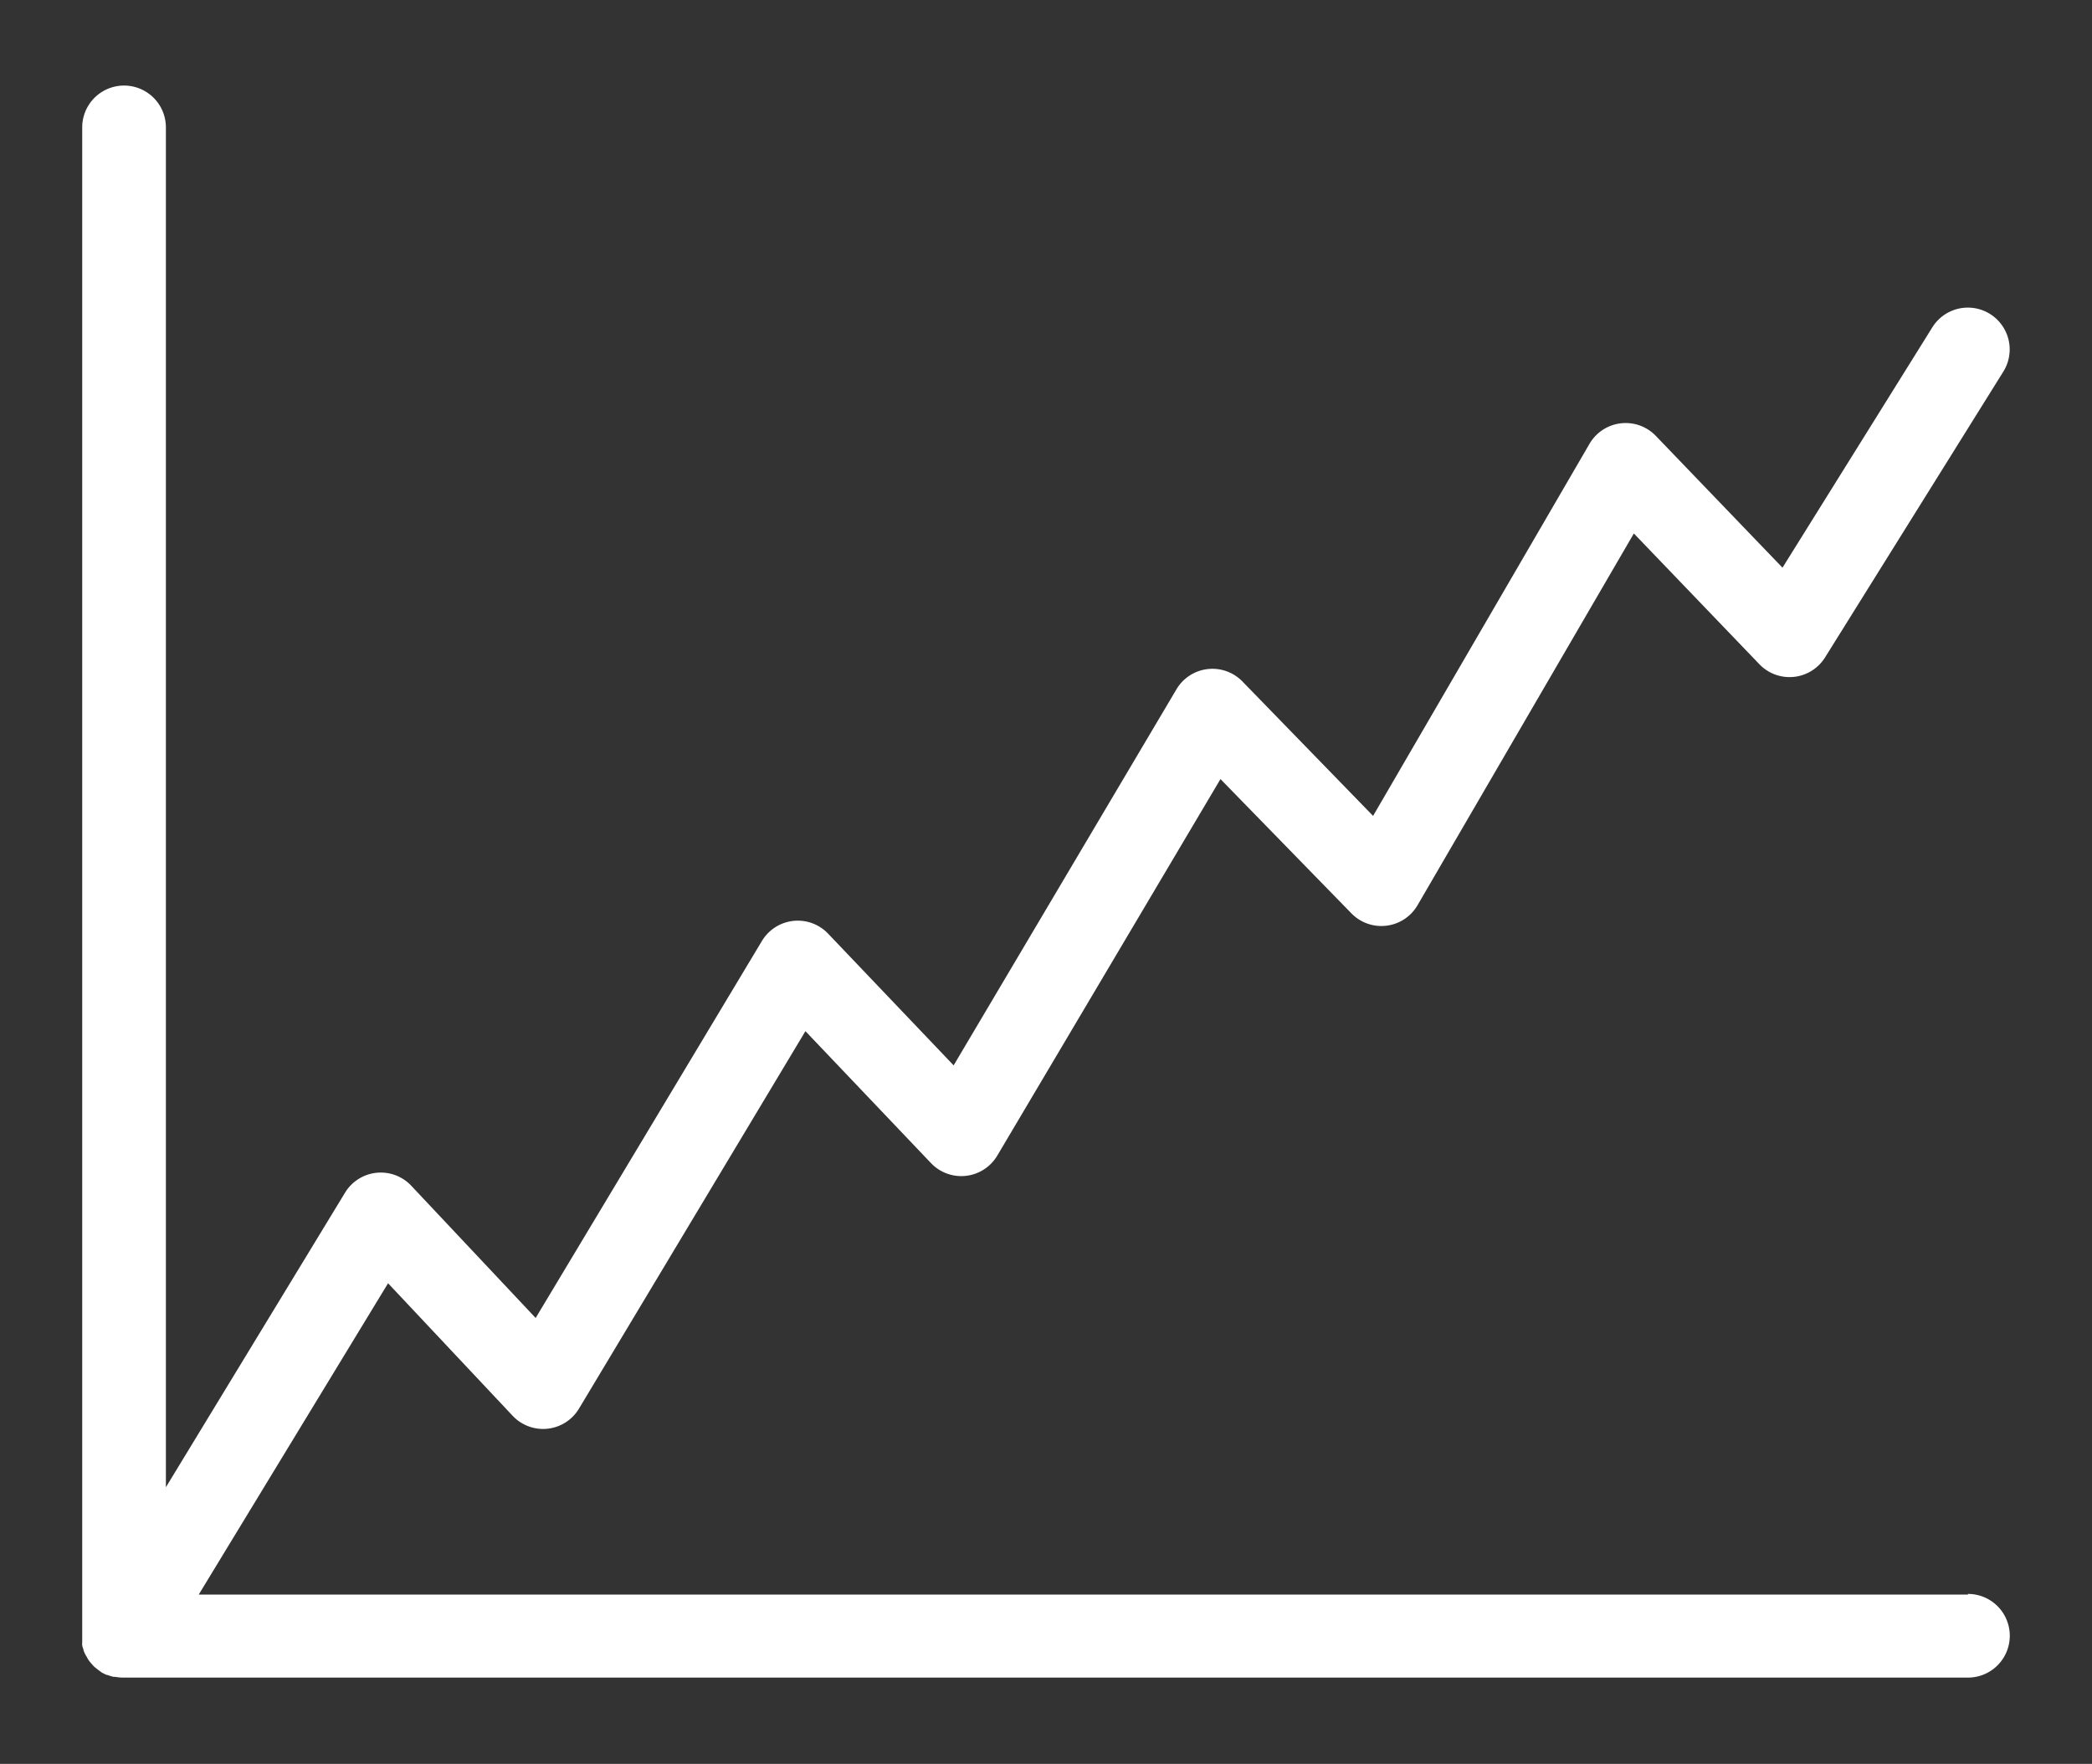 <?xml version="1.0" encoding="UTF-8"?>
<svg xmlns="http://www.w3.org/2000/svg" id="Layer_1" data-name="Layer 1" viewBox="0 0 200 168.63">
  <rect x="0" y="0" width="200" height="168.63" fill="#333333" stroke="none"/>
  <defs>
    <style>.cls-1{fill:#ffffff;}</style>
  </defs>
  <path class="cls-1" d="M188.14,152.44H19L37.1,122.68,49,135.34a4,4,0,0,0,6.35-.67L77,98.58l12,12.61a4,4,0,0,0,6.34-.71l21.34-36,12.52,12.84a4,4,0,0,0,6.32-.78L156.2,51l12,12.5a4,4,0,0,0,6.28-.65L191.54,35.5a4,4,0,0,0-6.79-4.23l-14.34,23L158.3,41.67a4,4,0,0,0-6.34.76L131.27,78,118.78,65.15a4,4,0,0,0-6.31.75l-21.3,35.95-12-12.59a4,4,0,0,0-6.33.7L51.21,126,39.33,113.37A4,4,0,0,0,33,114L15.86,142.18v-130a4,4,0,1,0-8,0V156.53c0,.15,0,.29,0,.44a2.11,2.11,0,0,0,0,.35,2.65,2.65,0,0,0,.12.37c0,.12.07.25.12.36a2.27,2.27,0,0,0,.19.34,2.17,2.17,0,0,0,.19.33,3.5,3.5,0,0,0,.24.3c.09.1.17.2.26.29a2.88,2.88,0,0,0,.27.22,3.07,3.07,0,0,0,.36.27l.06.06a5,5,0,0,0,.52.26l.06,0a4.44,4.44,0,0,0,.62.19l.16,0a4.39,4.39,0,0,0,.72.07H188.14a4,4,0,0,0,0-8Z"></path>
</svg>
